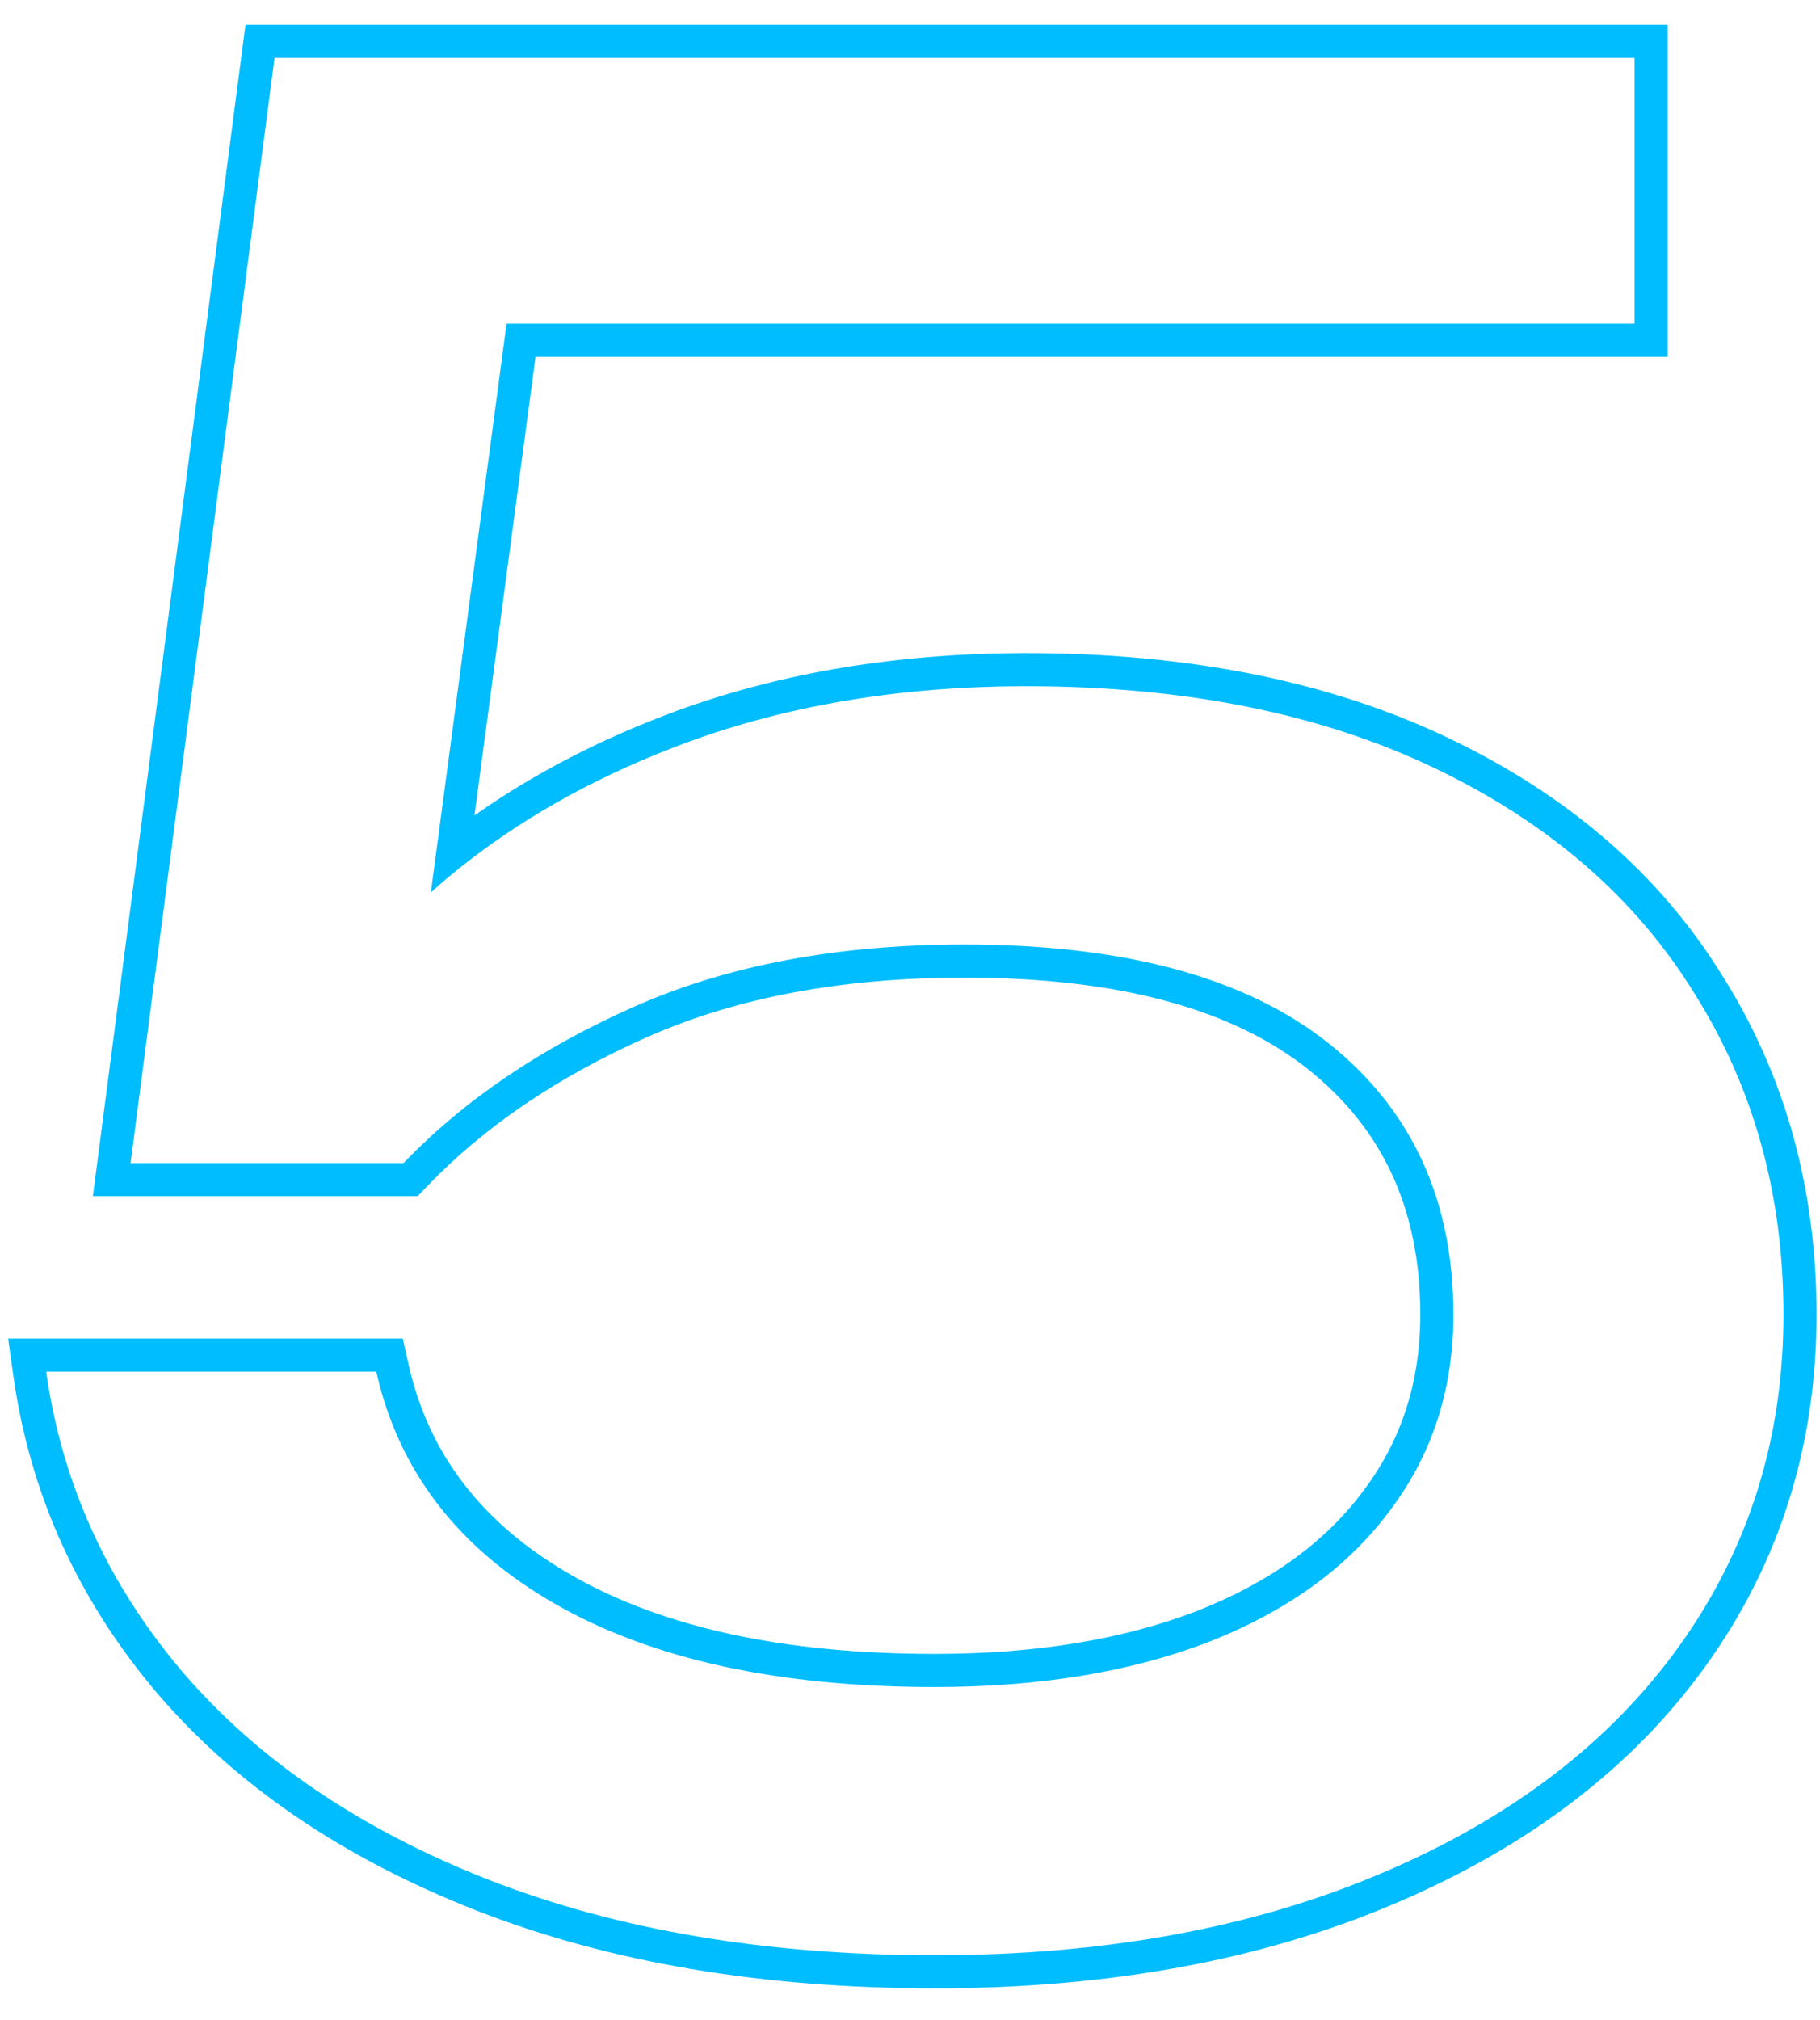 <?xml version="1.0" encoding="UTF-8"?> <svg xmlns="http://www.w3.org/2000/svg" width="55" height="61" viewBox="0 0 55 61" fill="none"><path fill-rule="evenodd" clip-rule="evenodd" d="M8.296 1.75H49.396V9.775H15.308L13.021 26.95C13.385 26.624 13.763 26.309 14.155 26.006C16.047 24.542 18.256 23.345 20.783 22.413C23.858 21.288 27.271 20.725 31.021 20.725C35.796 20.725 39.908 21.55 43.358 23.2C46.808 24.85 49.421 27.113 51.196 29.988C52.996 32.837 53.896 36.075 53.896 39.7C53.896 43.45 52.846 46.788 50.746 49.712C48.646 52.638 45.646 54.925 41.746 56.575C37.871 58.225 33.371 59.05 28.246 59.05C23.146 59.05 18.646 58.288 14.746 56.763C10.871 55.237 7.796 53.15 5.521 50.5C3.473 48.092 2.154 45.4 1.565 42.425C1.499 42.095 1.443 41.762 1.396 41.425H11.371C12.046 44.425 13.846 46.763 16.771 48.438C19.696 50.112 23.521 50.95 28.246 50.95C31.396 50.95 34.146 50.5 36.496 49.6C38.871 48.675 40.696 47.362 41.971 45.663C43.271 43.962 43.921 41.975 43.921 39.7C43.921 36.25 42.671 33.525 40.171 31.525C37.671 29.525 33.996 28.525 29.146 28.525C25.321 28.525 21.996 29.15 19.171 30.4C16.346 31.65 14.021 33.225 12.196 35.125H3.946L8.296 1.75ZM36.136 48.667C38.37 47.796 40.029 46.585 41.171 45.062L41.176 45.055C42.334 43.541 42.921 41.77 42.921 39.7C42.921 36.527 41.788 34.1 39.546 32.306C37.294 30.505 33.88 29.525 29.146 29.525C25.428 29.525 22.246 30.133 19.575 31.314C16.849 32.521 14.638 34.026 12.917 35.818L12.622 36.125H2.807L7.418 0.75H50.396V10.775H16.184L14.339 24.627C16.133 23.361 18.168 22.311 20.437 21.474L20.44 21.473C23.639 20.303 27.17 19.725 31.021 19.725C35.909 19.725 40.176 20.57 43.79 22.298C47.388 24.019 50.155 26.401 52.044 29.458C53.951 32.479 54.896 35.903 54.896 39.7C54.896 43.65 53.785 47.193 51.558 50.296C49.334 53.394 46.176 55.786 42.138 57.495C38.115 59.208 33.477 60.05 28.246 60.05C23.047 60.05 18.42 59.273 14.382 57.694L14.38 57.693C10.382 56.12 7.162 53.947 4.762 51.151L4.759 51.148C2.365 48.333 0.908 45.133 0.405 41.564L0.245 40.425H12.171L12.346 41.206C12.953 43.904 14.56 46.019 17.268 47.57C19.993 49.13 23.629 49.95 28.246 49.95C31.302 49.95 33.925 49.513 36.136 48.667Z" fill="#00BDFF"></path></svg> 